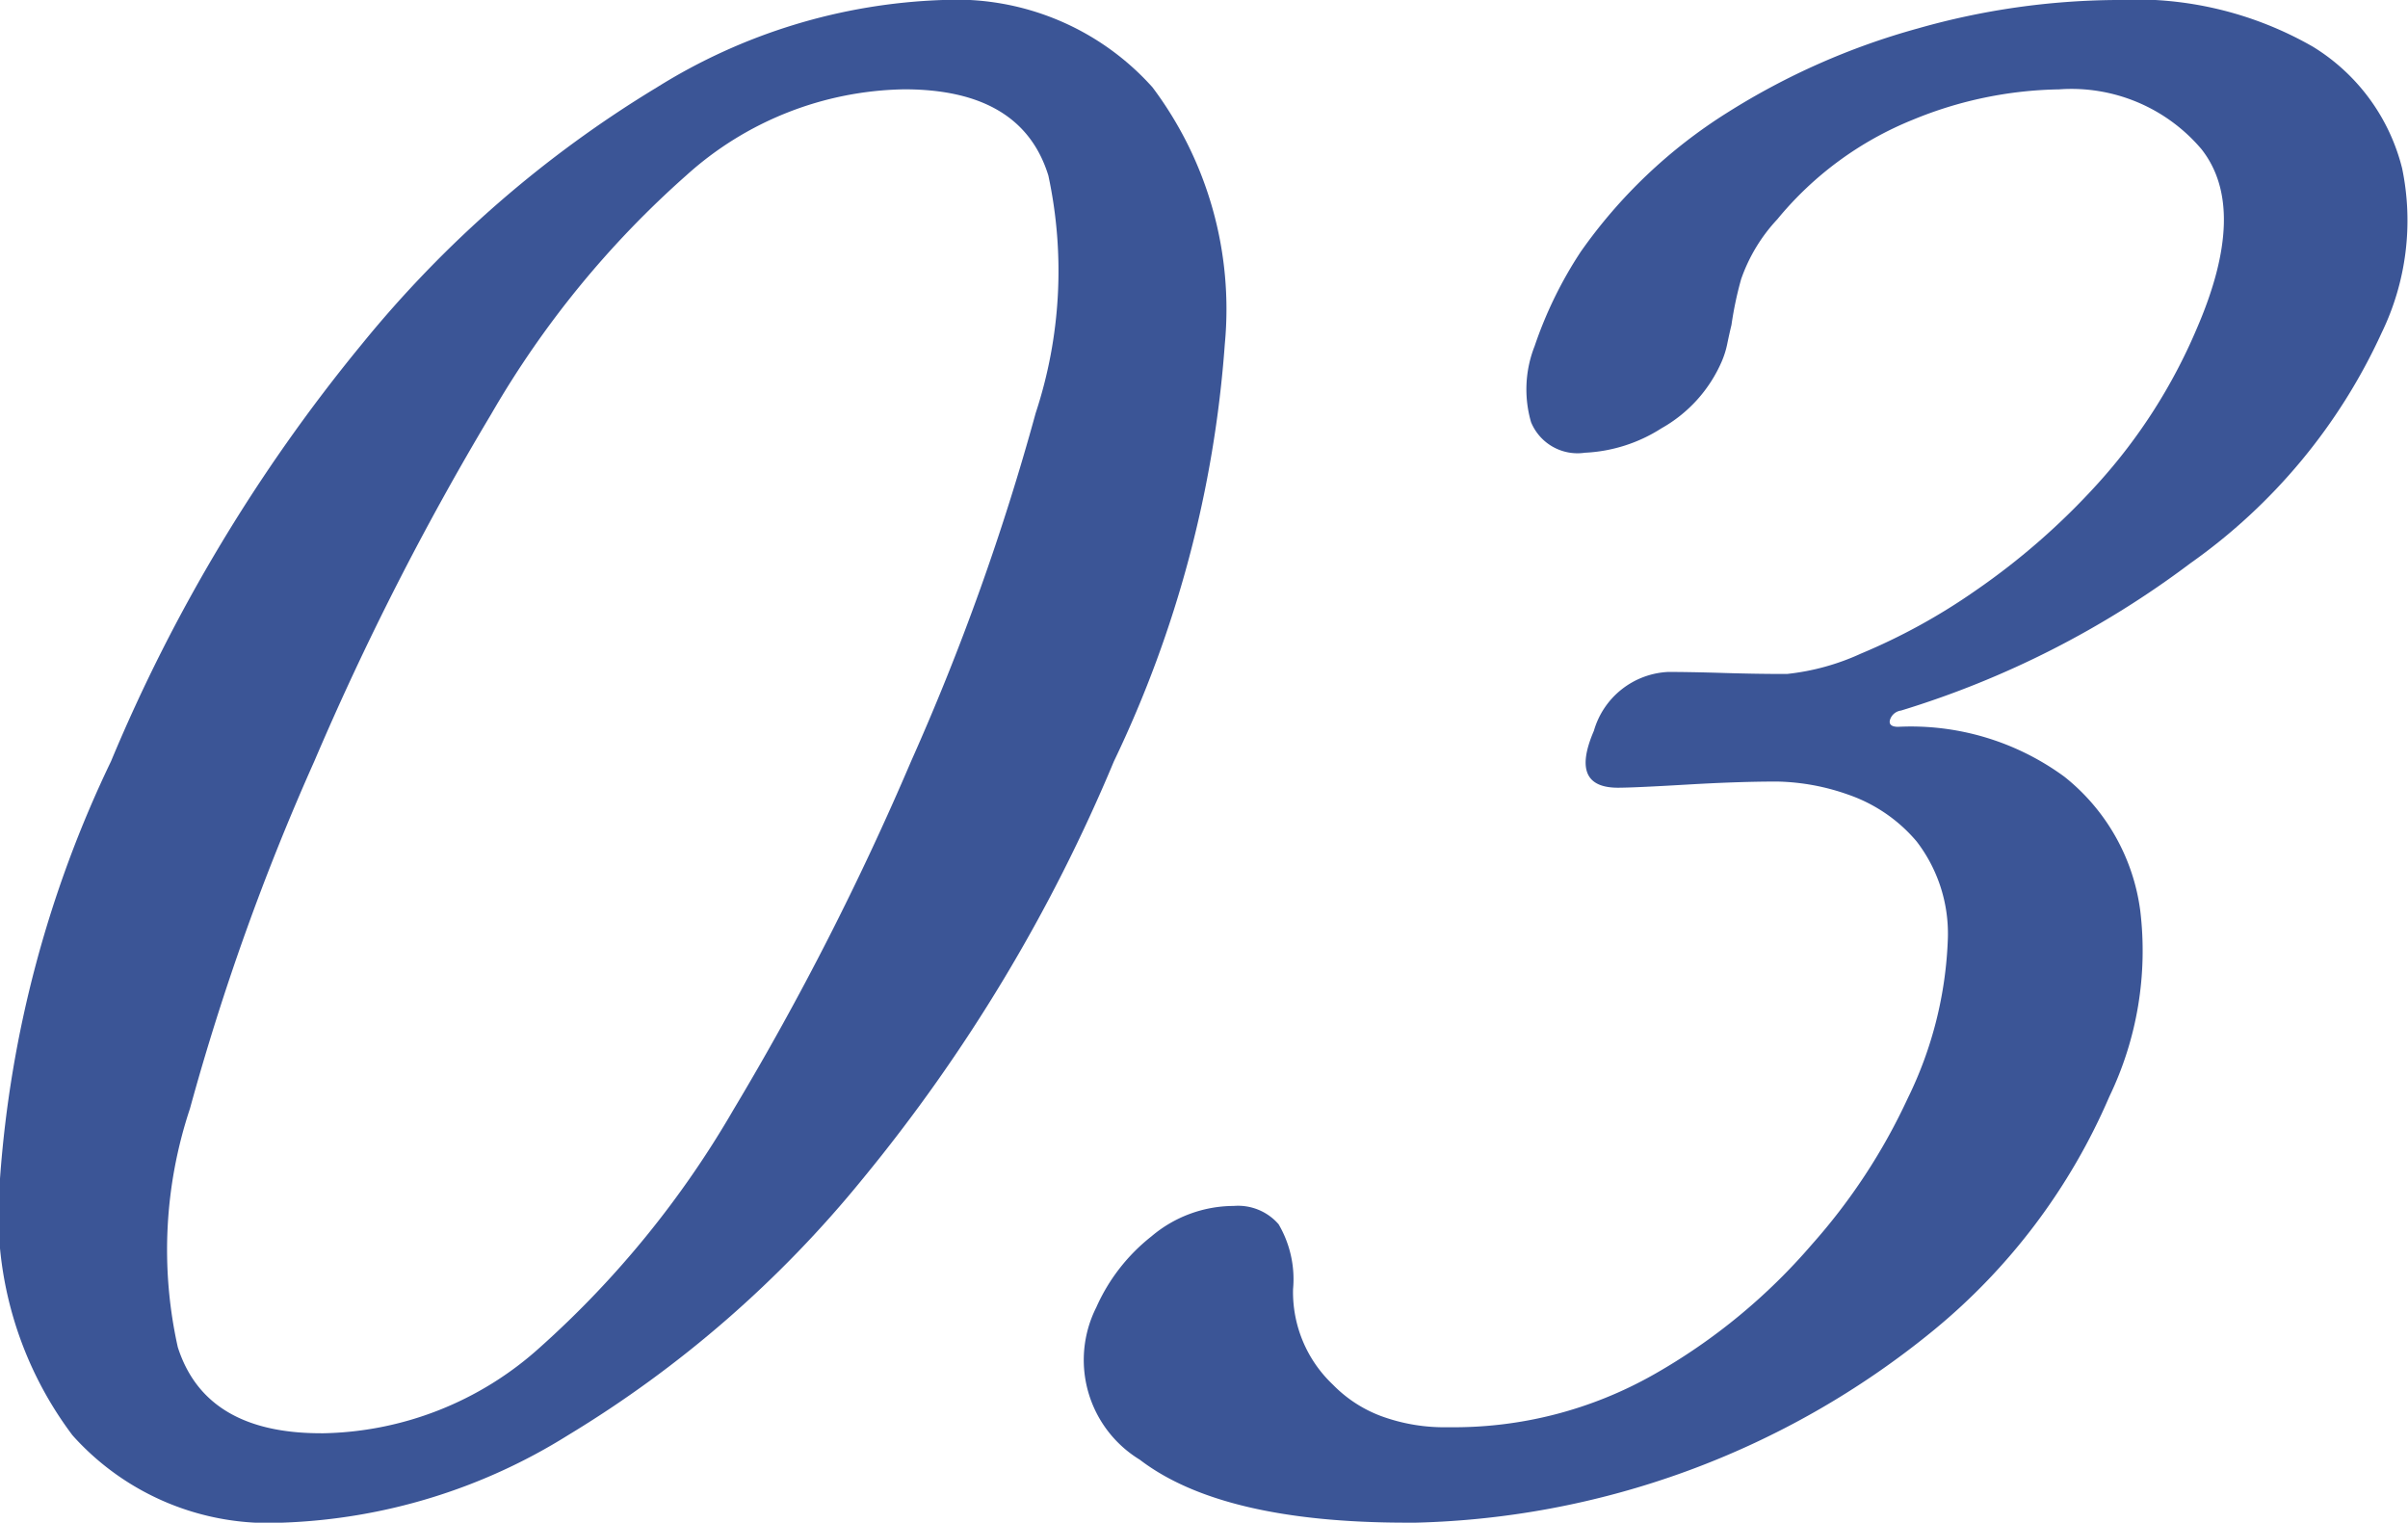 <svg xmlns="http://www.w3.org/2000/svg" width="52.711" height="33.327" viewBox="0 0 52.711 33.327">
  <g id="Selected_Works_PLATFORM:Mobile_TAG:H2_" data-name="Selected Works PLATFORM:Mobile TAG:H2 " style="isolation: isolate">
    <g id="Group_59761" data-name="Group 59761" transform="translate(0 0)" style="isolation: isolate">
      <path id="Path_185347" data-name="Path 185347" d="M212.179,33.327a5.757,5.757,0,0,1-4.592-1.912A8.076,8.076,0,0,1,206,25.795a25.217,25.217,0,0,1,2.43-9.132,36.47,36.47,0,0,1,5.493-9.133,25.009,25.009,0,0,1,6.46-5.62A12.6,12.6,0,0,1,226.636,0a5.763,5.763,0,0,1,4.592,1.911,8.087,8.087,0,0,1,1.583,5.62,25.286,25.286,0,0,1-2.428,9.133,36.529,36.529,0,0,1-5.494,9.132,24.964,24.964,0,0,1-6.46,5.62A12.6,12.6,0,0,1,212.179,33.327Zm.848-1.956a7.267,7.267,0,0,0,4.8-1.887,21.254,21.254,0,0,0,4.231-5.2,62.951,62.951,0,0,0,3.885-7.62,53.14,53.14,0,0,0,2.727-7.62,9.942,9.942,0,0,0,.279-5.2q-.582-1.89-3.157-1.889a7.288,7.288,0,0,0-4.775,1.889,21.009,21.009,0,0,0-4.265,5.221,62.689,62.689,0,0,0-3.873,7.6,52.941,52.941,0,0,0-2.721,7.6,9.787,9.787,0,0,0-.266,5.221Q210.494,31.371,213.026,31.37Z" transform="translate(-206 0)" fill="#3b5596"/>
      <path id="Path_185348" data-name="Path 185348" d="M234.427,33.327q-4.044,0-5.845-1.378a2.556,2.556,0,0,1-.953-3.333,4.083,4.083,0,0,1,1.209-1.556,2.794,2.794,0,0,1,1.8-.665,1.175,1.175,0,0,1,.982.4,2.377,2.377,0,0,1,.317,1.421,2.785,2.785,0,0,0,.872,2.09,2.881,2.881,0,0,0,1.055.688,4.011,4.011,0,0,0,1.472.244,8.872,8.872,0,0,0,4.5-1.155,13.044,13.044,0,0,0,3.456-2.843,13.07,13.07,0,0,0,2.1-3.2,8.588,8.588,0,0,0,.879-3.512,3.31,3.31,0,0,0-.684-2.111,3.416,3.416,0,0,0-1.49-1.022,4.916,4.916,0,0,0-1.563-.289q-.845,0-1.984.067t-1.5.068q-1.066,0-.528-1.245a1.781,1.781,0,0,1,1.625-1.289q.488,0,1.235.023t1.369.021a5.176,5.176,0,0,0,1.614-.444,13.339,13.339,0,0,0,2.508-1.378,15.345,15.345,0,0,0,2.688-2.354A12.033,12.033,0,0,0,251.716,7.2q1.138-2.623.107-3.934a3.73,3.73,0,0,0-3.119-1.31,8.718,8.718,0,0,0-3.2.665A7.439,7.439,0,0,0,242.537,4.8a3.69,3.69,0,0,0-.792,1.311,7.8,7.8,0,0,0-.211,1c-.036.149-.067.29-.094.422a1.969,1.969,0,0,1-.119.378A3.08,3.08,0,0,1,240,9.375a3.392,3.392,0,0,1-1.674.534,1.1,1.1,0,0,1-1.179-.668,2.577,2.577,0,0,1,.078-1.666,8.985,8.985,0,0,1,1.01-2.066,11.179,11.179,0,0,1,3.206-3.043A15.526,15.526,0,0,1,245.615.622,16.207,16.207,0,0,1,249.95,0a7.8,7.8,0,0,1,4.311,1.022,4.358,4.358,0,0,1,1.954,2.665,5.629,5.629,0,0,1-.45,3.6,12.574,12.574,0,0,1-4.188,5.043,20.456,20.456,0,0,1-6.331,3.222.293.293,0,0,0-.241.2c-.031.1.029.156.176.156A5.679,5.679,0,0,1,248.821,17a4.488,4.488,0,0,1,1.661,2.932A7.348,7.348,0,0,1,249.806,24a13.512,13.512,0,0,1-3.839,5.109,18.613,18.613,0,0,1-11.54,4.222Z" transform="translate(-203.632 0)" fill="#3b5596"/>
    </g>
  </g>
</svg>
